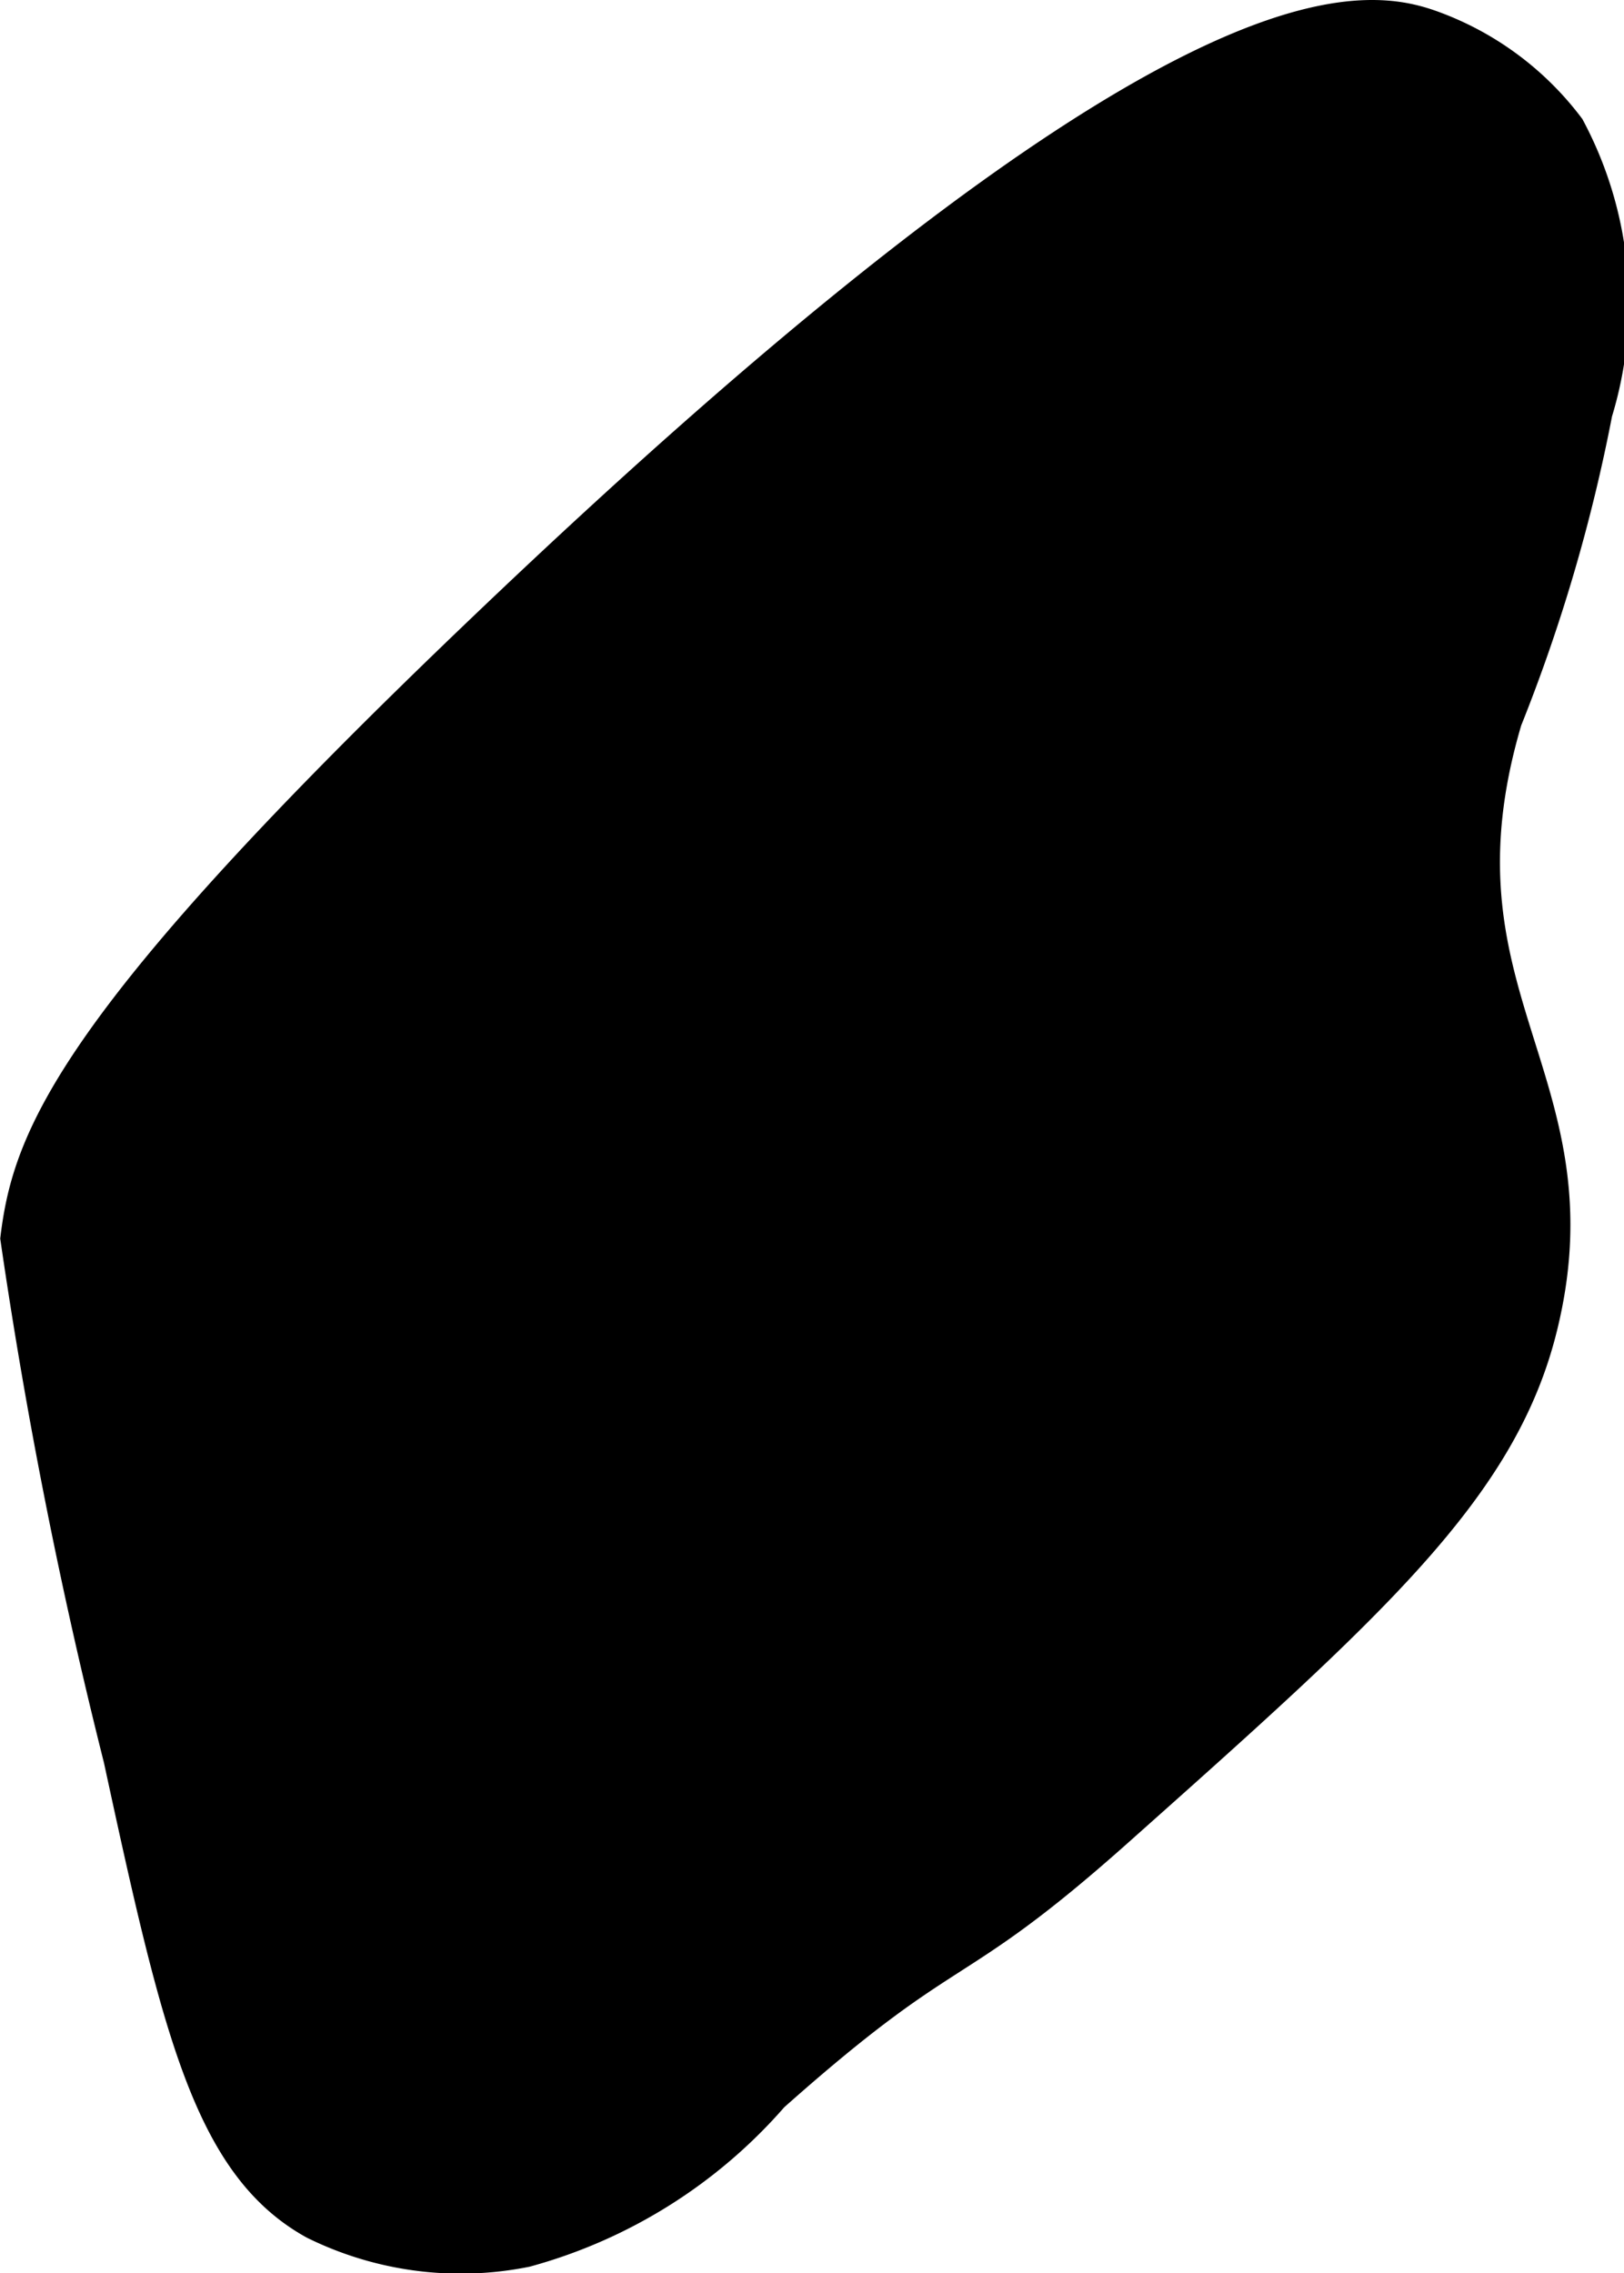 <?xml version="1.0" encoding="UTF-8"?>
<svg xmlns="http://www.w3.org/2000/svg"
     version="1.1"
     width="1.981mm"
     height="2.773mm"
     viewBox="0 0 5.615 7.861">
   <defs>
      <style type="text/css"><![CDATA[
      .a {
        stroke: #000;
        stroke-miterlimit: 10;
        stroke-width: 0.15px;
      }
    ]]></style>
   </defs>
   <path class="a"
         d="M1.683,2.19C.258,3.551.118,3.944.076,4.282A17.954,17.954,0,0,0,.432,6.078c.201.929.309,1.397.663,1.593a1.124,1.124,0,0,0,.719.094,1.719,1.719,0,0,0,.844-.531c.634-.564.609-.399,1.186-.912.887-.79,1.331-1.185,1.467-1.739.209-.849-.409-1.131-.122-2.099a5.798,5.798,0,0,0,.312-1.062A1.27,1.27,0,0,0,5.408.452,1.012,1.012,0,0,0,4.939.108C4.695.022,4.042-.064,1.683,2.19Z"/>
</svg>
